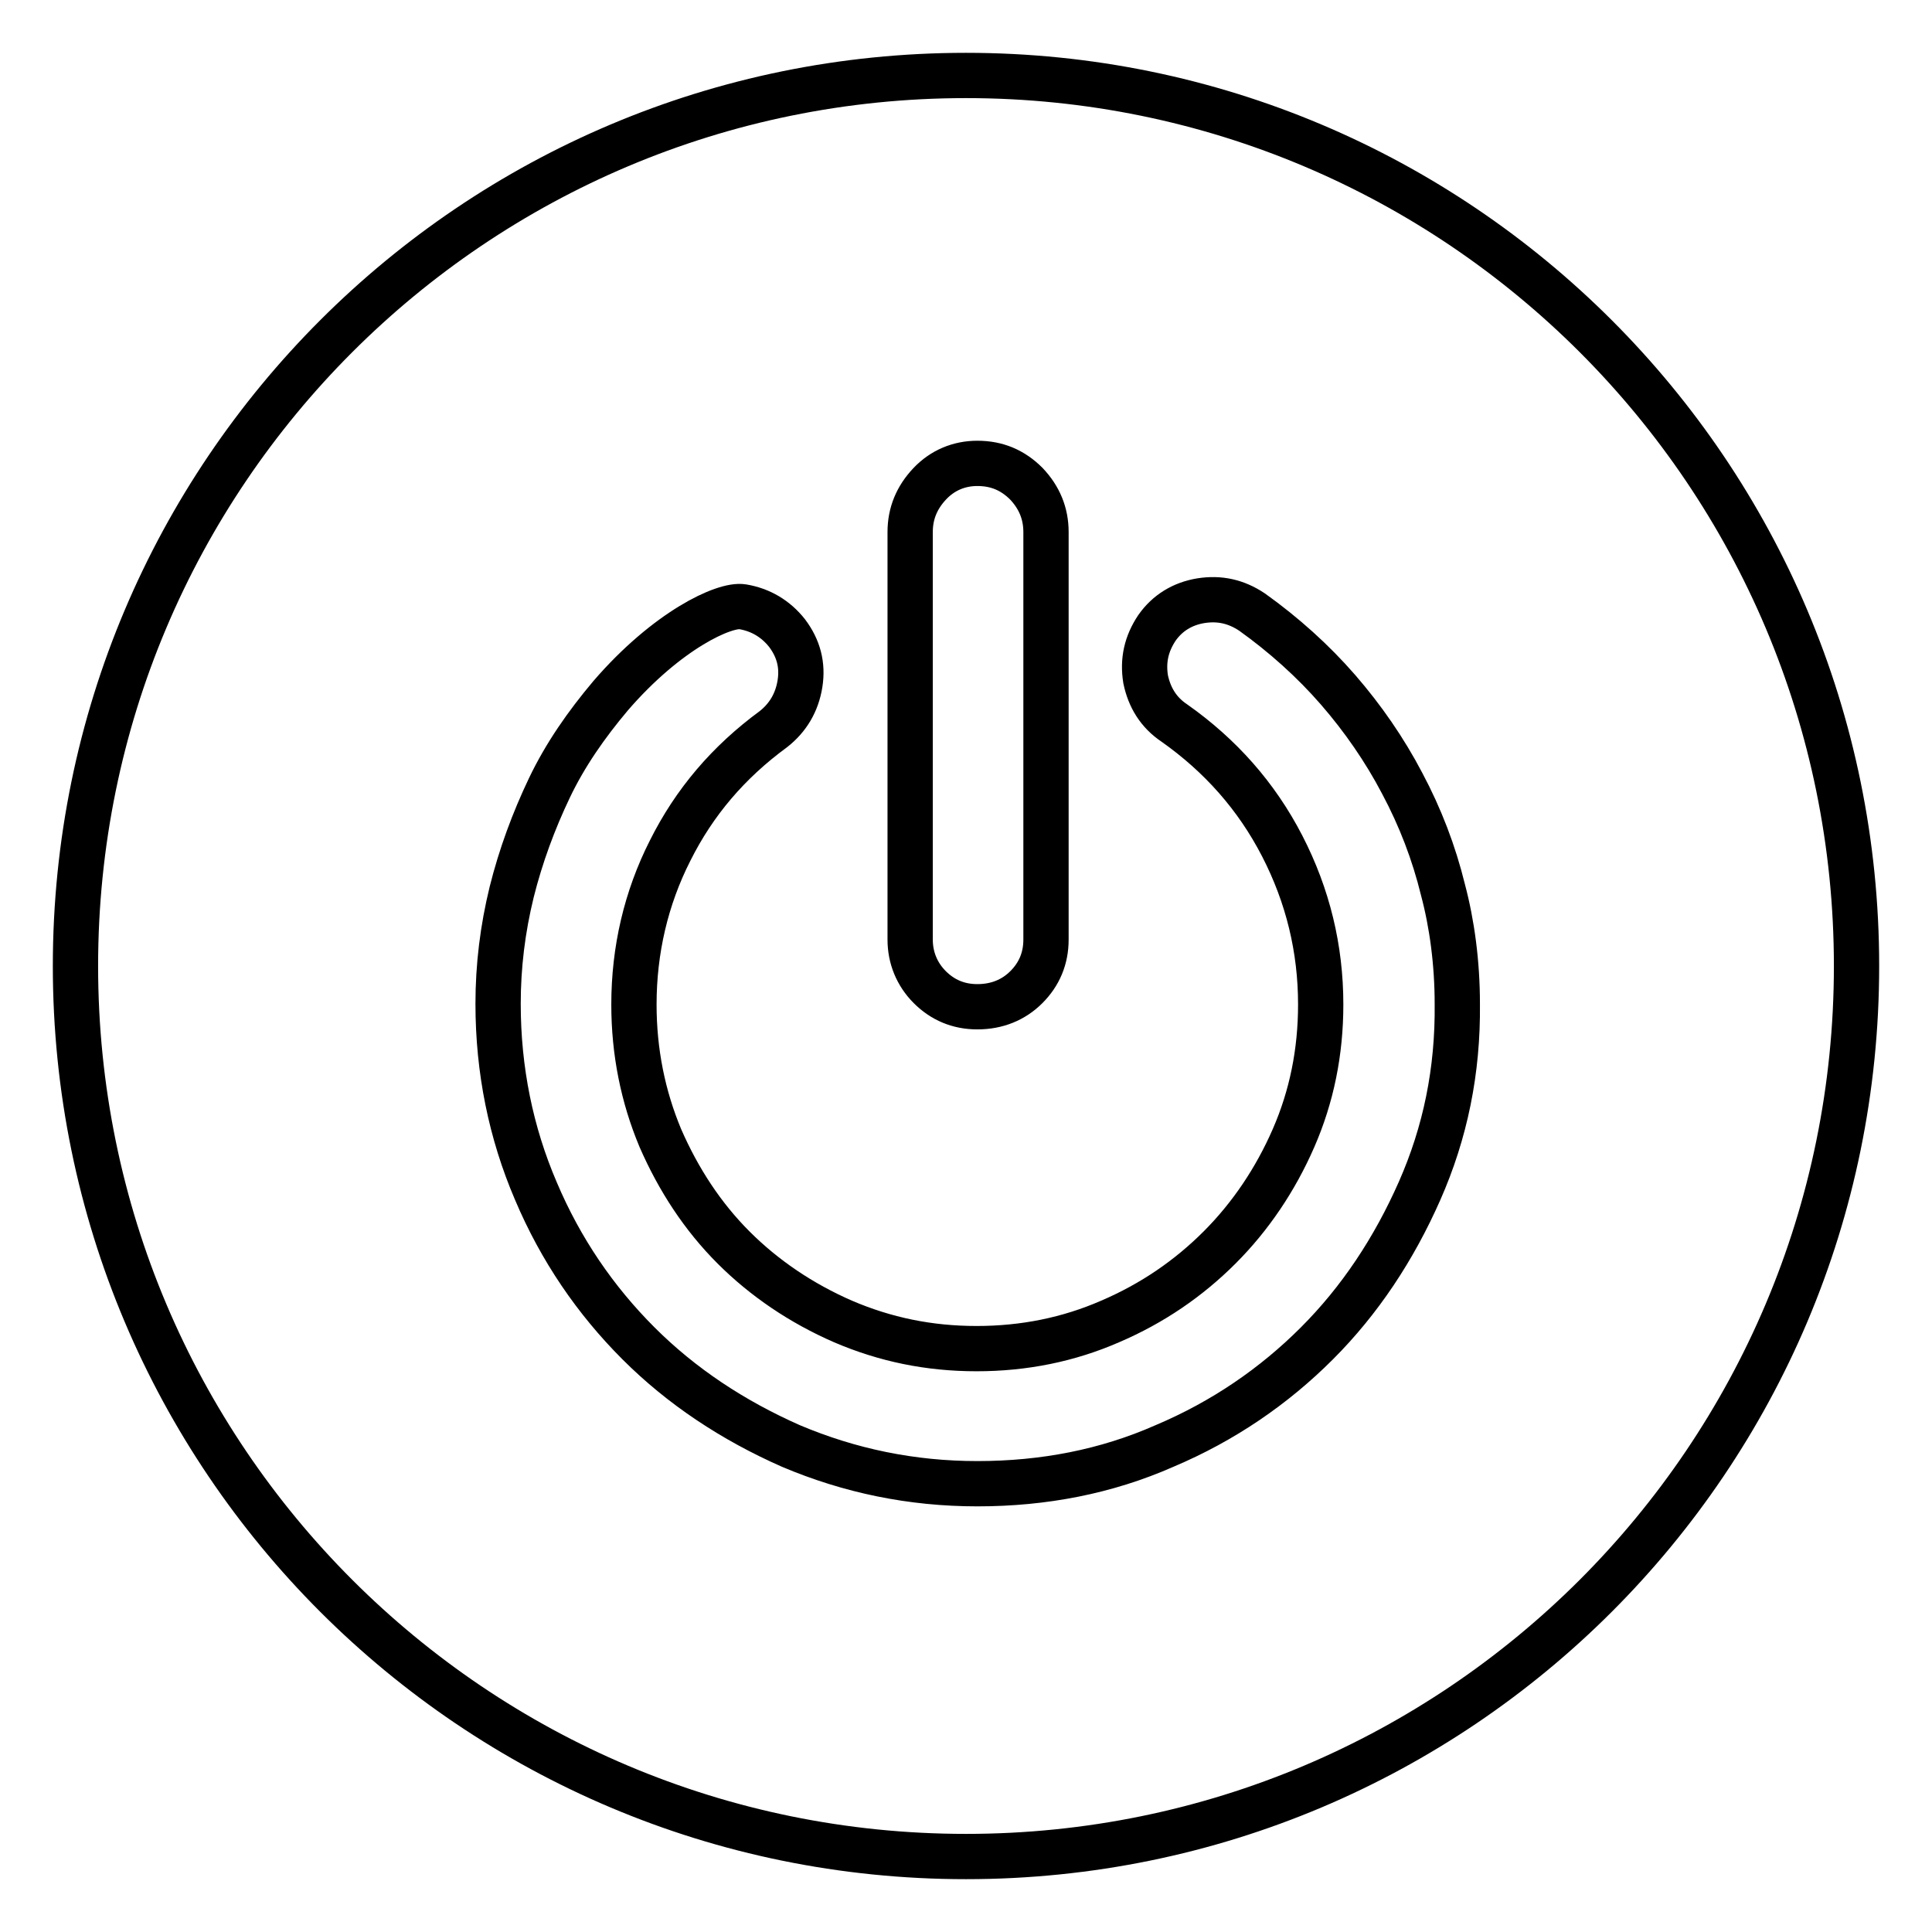 <?xml version="1.0" encoding="utf-8"?>
<!-- Svg Vector Icons : http://www.onlinewebfonts.com/icon -->
<!DOCTYPE svg PUBLIC "-//W3C//DTD SVG 1.1//EN" "http://www.w3.org/Graphics/SVG/1.1/DTD/svg11.dtd">
<svg version="1.1" xmlns="http://www.w3.org/2000/svg" xmlns:xlink="http://www.w3.org/1999/xlink" x="0px" y="0px" viewBox="0 0 256 256" enable-background="new 0 0 256 256" xml:space="preserve">
<g> <path stroke-width="6" fill-opacity="0" stroke="#000000"  d="M128,10C62.8,10,10,62.8,10,128c0,65.2,52.8,118,118,118c65.2,0,118-52.8,118-118C246,62.8,193.2,10,128,10 z M120.6,70.5c0-2.5,0.9-4.6,2.6-6.4c1.7-1.8,3.9-2.7,6.3-2.7c2.6,0,4.7,0.9,6.5,2.7c1.7,1.8,2.6,3.9,2.6,6.4v54 c0,2.5-0.9,4.6-2.6,6.3s-3.9,2.6-6.5,2.6c-2.5,0-4.6-0.9-6.3-2.6s-2.6-3.9-2.6-6.3V70.5z M188.1,157.8c-3.4,7.7-7.9,14.5-13.6,20.2 s-12.4,10.3-20.2,13.6c-7.7,3.4-16,5-24.8,5c-8.7,0-16.9-1.7-24.7-5c-7.7-3.4-14.5-7.9-20.2-13.6S74.3,165.6,71,157.8 c-3.3-7.7-5-16-5-24.8c0-5,0.6-9.9,1.8-14.8c1.2-4.8,2.9-9.4,5-13.8s4.9-8.4,8.1-12.2C88.4,83.5,96,80,98.4,80.4 c2.4,0.4,4.4,1.6,5.9,3.5c1.5,2,2.1,4.2,1.7,6.7c-0.4,2.5-1.6,4.5-3.5,6c-6,4.4-10.5,9.7-13.7,16.1c-3.2,6.3-4.8,13.2-4.8,20.4 c0,6.3,1.2,12.2,3.5,17.7c2.4,5.5,5.6,10.4,9.7,14.5c4.1,4.1,9,7.4,14.5,9.8c5.6,2.4,11.4,3.6,17.7,3.6c6.3,0,12.2-1.2,17.7-3.6 c5.6-2.4,10.4-5.7,14.5-9.8c4.1-4.1,7.4-9,9.8-14.5c2.4-5.5,3.6-11.4,3.6-17.7c0-7.4-1.7-14.4-5.1-21c-3.4-6.6-8.2-12-14.3-16.3 c-2.1-1.4-3.3-3.4-3.8-5.8c-0.4-2.5,0.1-4.7,1.5-6.8c1.4-2,3.4-3.2,5.8-3.6c2.5-0.4,4.7,0.1,6.8,1.5c4.2,3,8.1,6.5,11.4,10.3 c3.3,3.8,6.2,8,8.5,12.4c2.4,4.5,4.2,9.2,5.4,14.1c1.2,4.5,1.9,9.7,1.9,15.1v0C193.2,141.9,191.5,150.1,188.1,157.8L188.1,157.8z" /></g>
</svg>